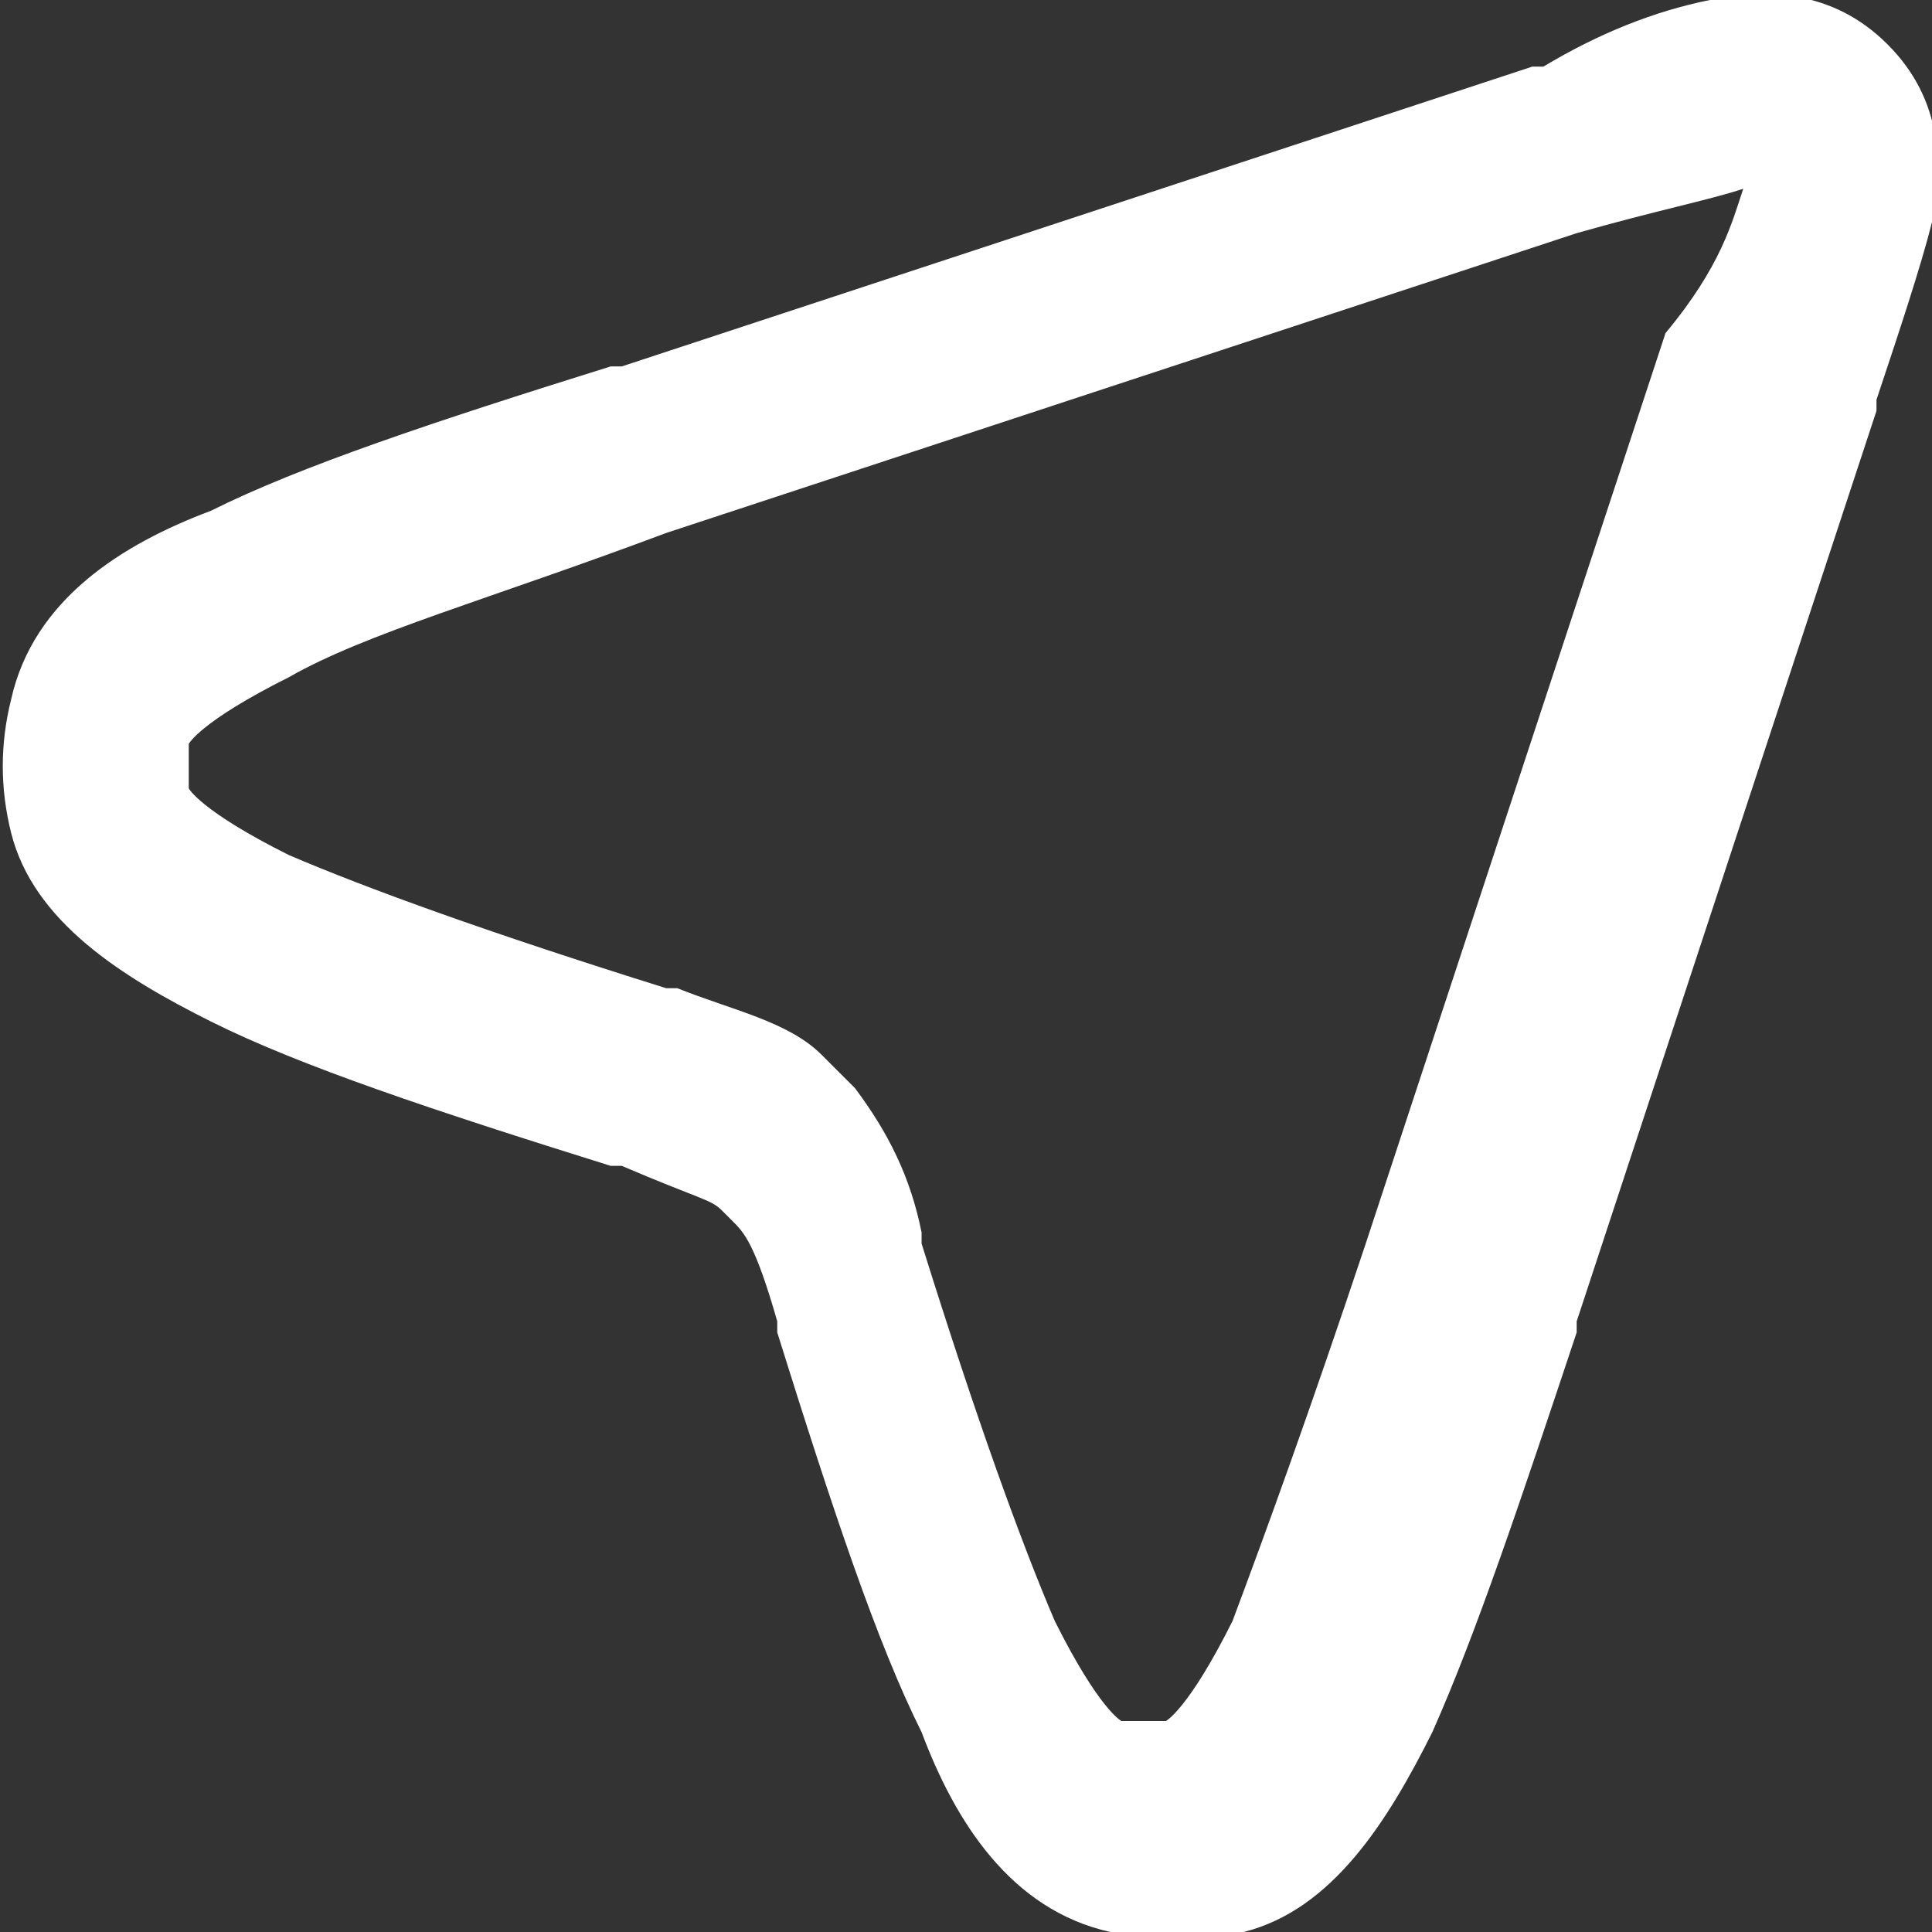 <?xml version="1.0" encoding="utf-8"?>
<!-- Generator: Adobe Illustrator 27.0.1, SVG Export Plug-In . SVG Version: 6.00 Build 0)  -->
<svg version="1.1" id="Livello_1" xmlns="http://www.w3.org/2000/svg" xmlns:xlink="http://www.w3.org/1999/xlink" x="0px" y="0px"
	 viewBox="0 0 17.4 17.4" style="enable-background:new 0 0 17.4 17.4;" xml:space="preserve">
<rect x="0" y="0" width="17.4" height="17.4" fill="#333333" stroke="none"/>
<style type="text/css">
	.st0{fill-rule:evenodd;clip-rule:evenodd;fill:#FFFFFF;}
</style>
<path class="st0" d="M15.7,1.7c-0.3,0.1-0.8,0.2-1.5,0.4L6,4.8C4.4,5.4,3.3,5.7,2.6,6.1C1.8,6.5,1.7,6.7,1.7,6.7c0,0.1,0,0.3,0,0.4
	c0,0,0.1,0.2,0.9,0.6C3.3,8,4.4,8.4,6,8.9h0.1c0.5,0.2,1,0.3,1.3,0.6c0.1,0.1,0.2,0.2,0.3,0.3c0.3,0.4,0.5,0.8,0.6,1.3v0.1
	c0.5,1.6,0.9,2.7,1.2,3.4c0.4,0.8,0.6,0.9,0.6,0.9c0.1,0,0.3,0,0.4,0c0,0,0.2-0.1,0.6-0.9c0.3-0.8,0.7-1.9,1.2-3.4L15,3
	C15.5,2.4,15.6,2,15.7,1.7L15.7,1.7L15.7,1.7z M15.9,1.7L15.9,1.7L15.9,1.7z M15.7,1.5L15.7,1.5L15.7,1.5z M15.4,0
	c0.5-0.1,1.1-0.1,1.6,0.4s0.5,1.1,0.4,1.6c-0.1,0.4-0.3,1-0.5,1.6v0.1l-2.7,8.2V12c-0.5,1.5-0.9,2.7-1.3,3.6
	c-0.4,0.8-0.9,1.6-1.7,1.8c-0.4,0.1-0.8,0.1-1.2,0c-0.9-0.2-1.4-1-1.7-1.8c-0.4-0.8-0.8-2-1.3-3.6v-0.1c-0.2-0.7-0.3-0.8-0.4-0.9
	l-0.1-0.1c-0.1-0.1-0.2-0.1-0.9-0.4H5.5C3.9,10,2.7,9.6,1.9,9.2C1.1,8.8,0.3,8.3,0.1,7.5C0,7.1,0,6.7,0.1,6.3c0.2-0.9,1-1.4,1.8-1.7
	c0.8-0.4,2-0.8,3.6-1.3h0.1l8.2-2.7h0.1C14.4,0.3,14.9,0.1,15.4,0z"/>
</svg>

